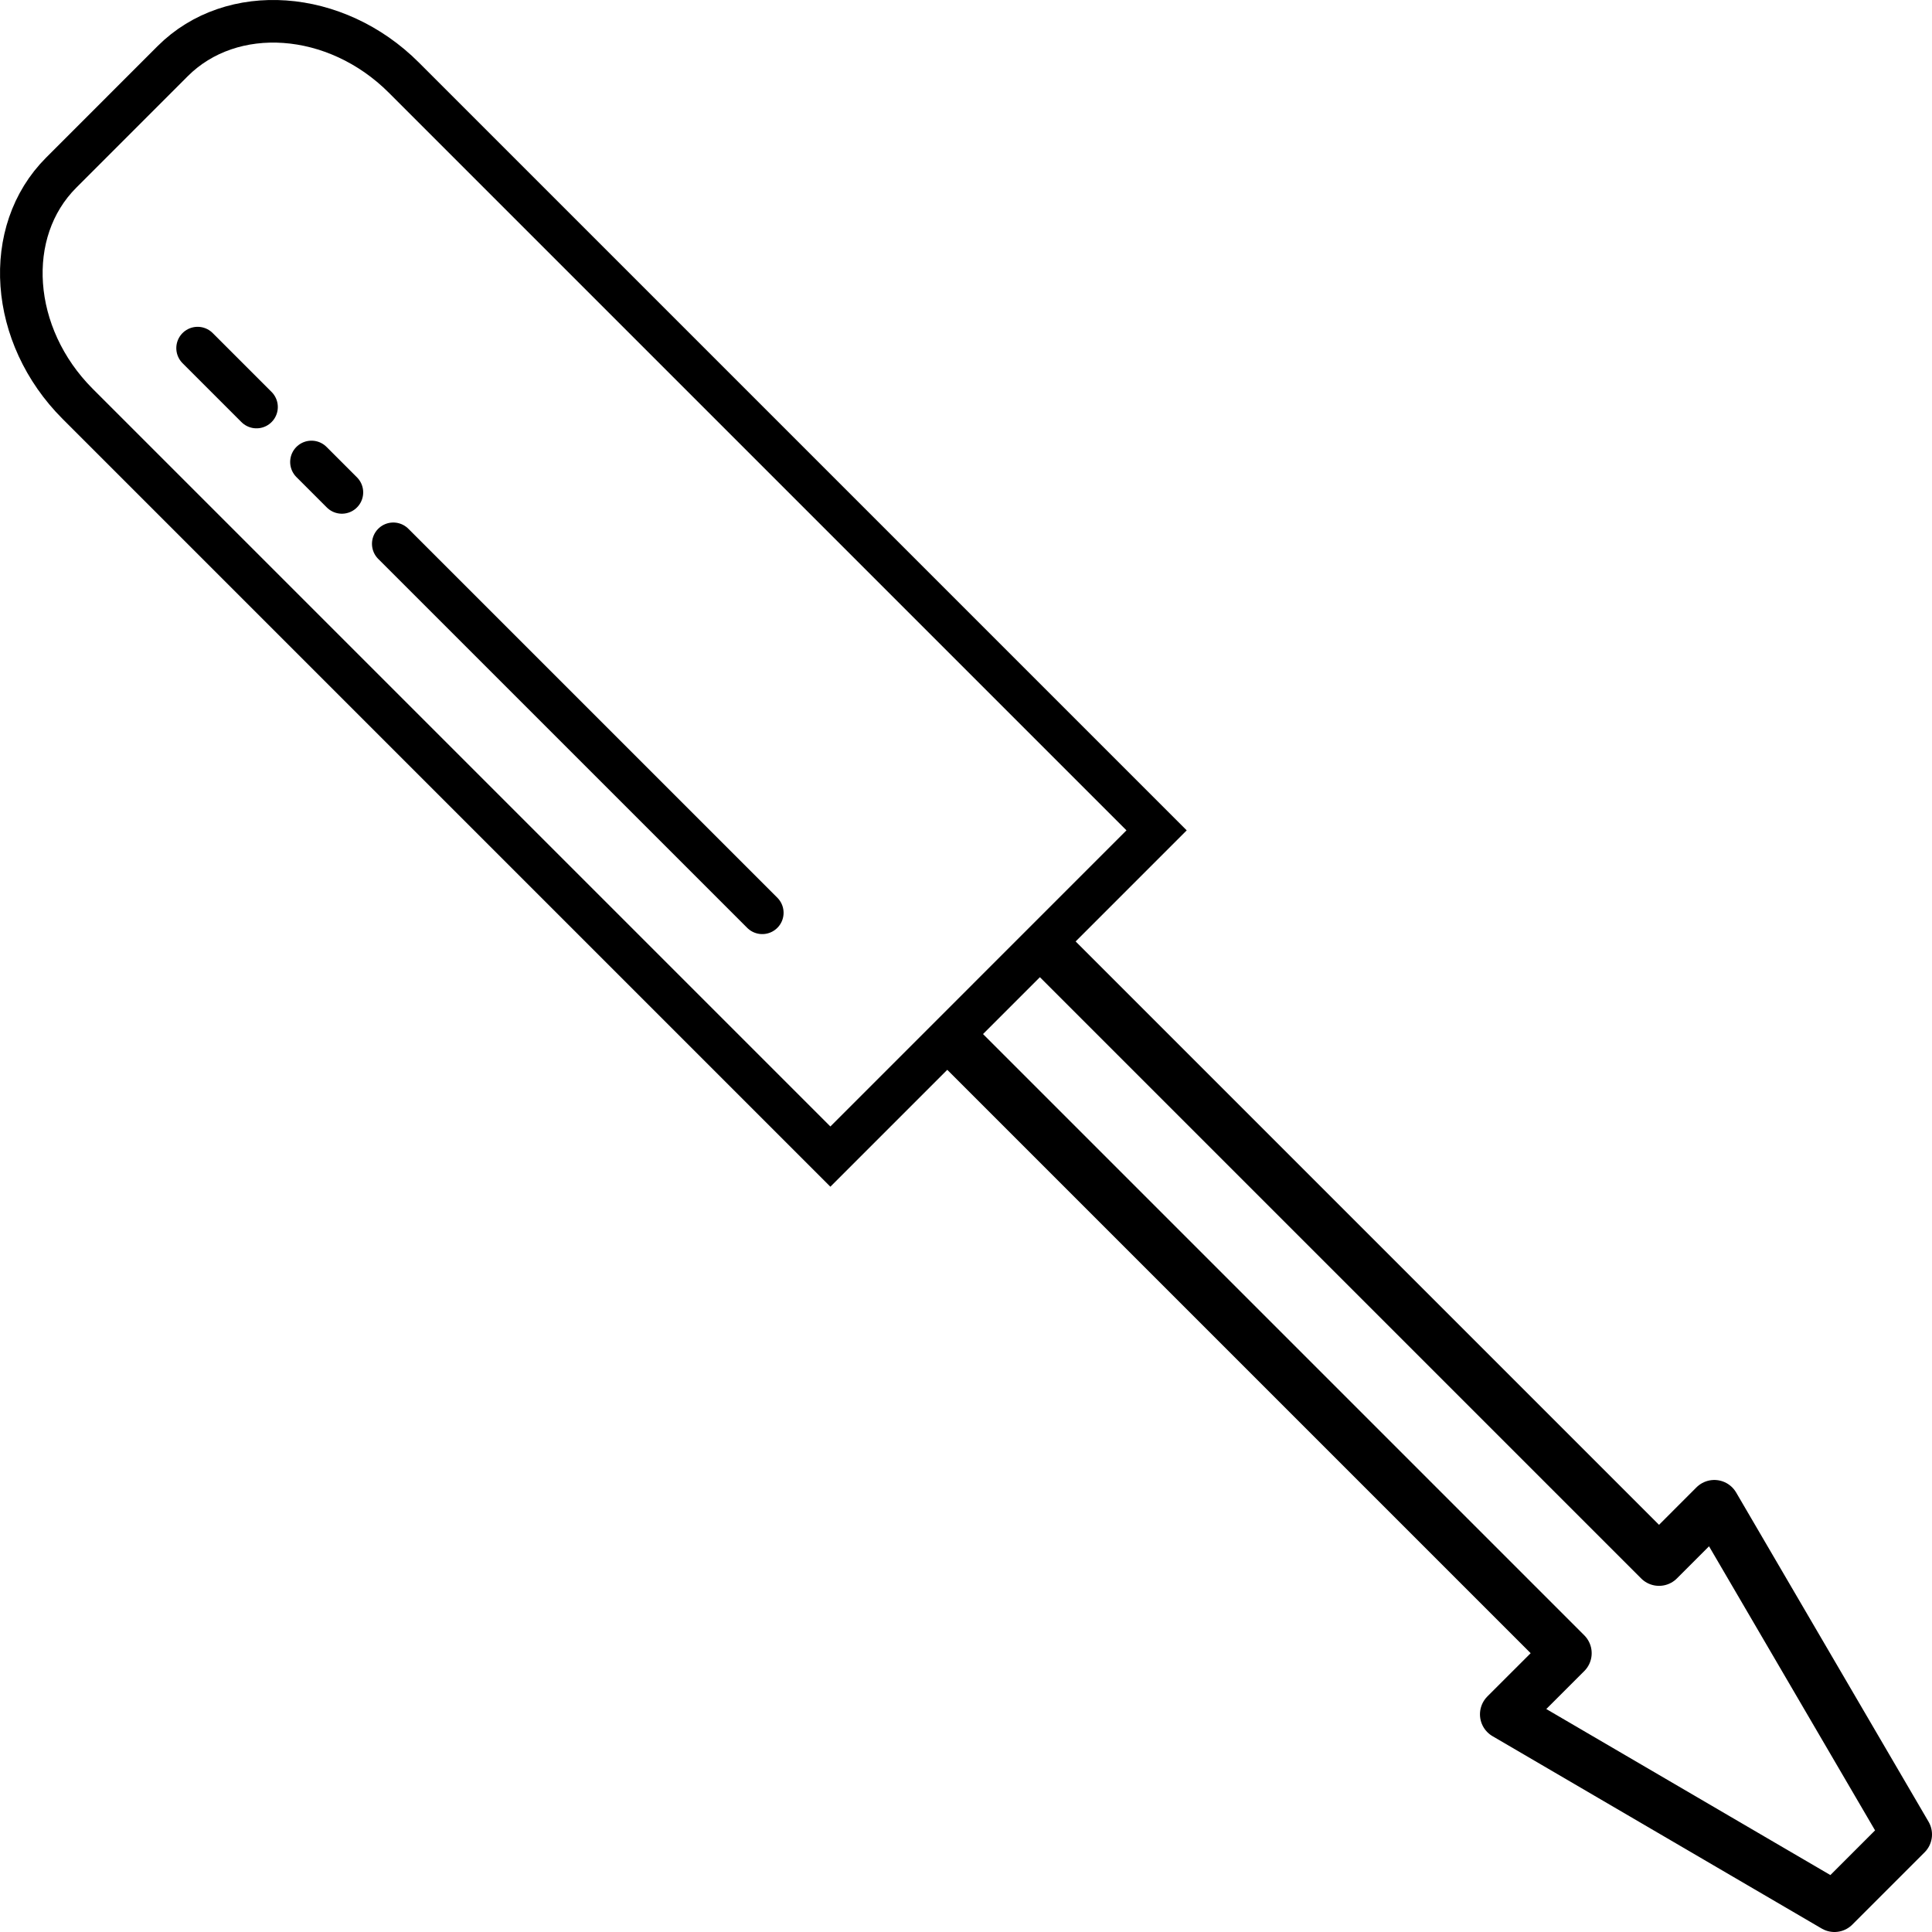 <!-- Generator: Adobe Illustrator 20.1.0, SVG Export Plug-In  -->
<svg version="1.1"
	 xmlns="http://www.w3.org/2000/svg" xmlns:xlink="http://www.w3.org/1999/xlink" xmlns:a="http://ns.adobe.com/AdobeSVGViewerExtensions/3.0/"
	 x="0px" y="0px" width="65.581px" height="65.581px" viewBox="0 0 65.581 65.581"
	 style="enable-background:new 0 0 65.581 65.581;" xml:space="preserve">
<style type="text/css">
	.st0{fill:none;stroke:#000000;stroke-width:1.447;stroke-linecap:round;stroke-miterlimit:10;}
	.st1{fill:none;stroke:#000000;stroke-width:1.716;stroke-linejoin:round;stroke-miterlimit:10;}
	.st2{fill:none;stroke:#000000;stroke-width:1.446;stroke-miterlimit:10;}
</style>
<defs>
</defs>
<line class="st0" x1="8.707" y1="13.816" x2="6.708" y2="11.817"/>
<line class="st0" x1="11.605" y1="16.714" x2="10.573" y2="15.682"/>
<line class="st0" x1="25.875" y1="30.984" x2="13.35" y2="18.46"/>
<polyline class="st1" points="35.394,32.052 56.315,52.973 58.192,51.095 64.723,62.27 62.27,64.723 51.095,58.192 53.171,56.117 
	32.25,35.196 "/>
<path class="st2" d="M39.26,28.186l-6.384-6.384l-6.729-6.729L13.708,2.634c-2.311-2.311-5.842-2.562-7.847-0.558L2.077,5.861
	c-2.004,2.004-1.753,5.535,0.558,7.847l12.439,12.439l6.729,6.729l6.384,6.384L39.26,28.186z"/>
</svg>